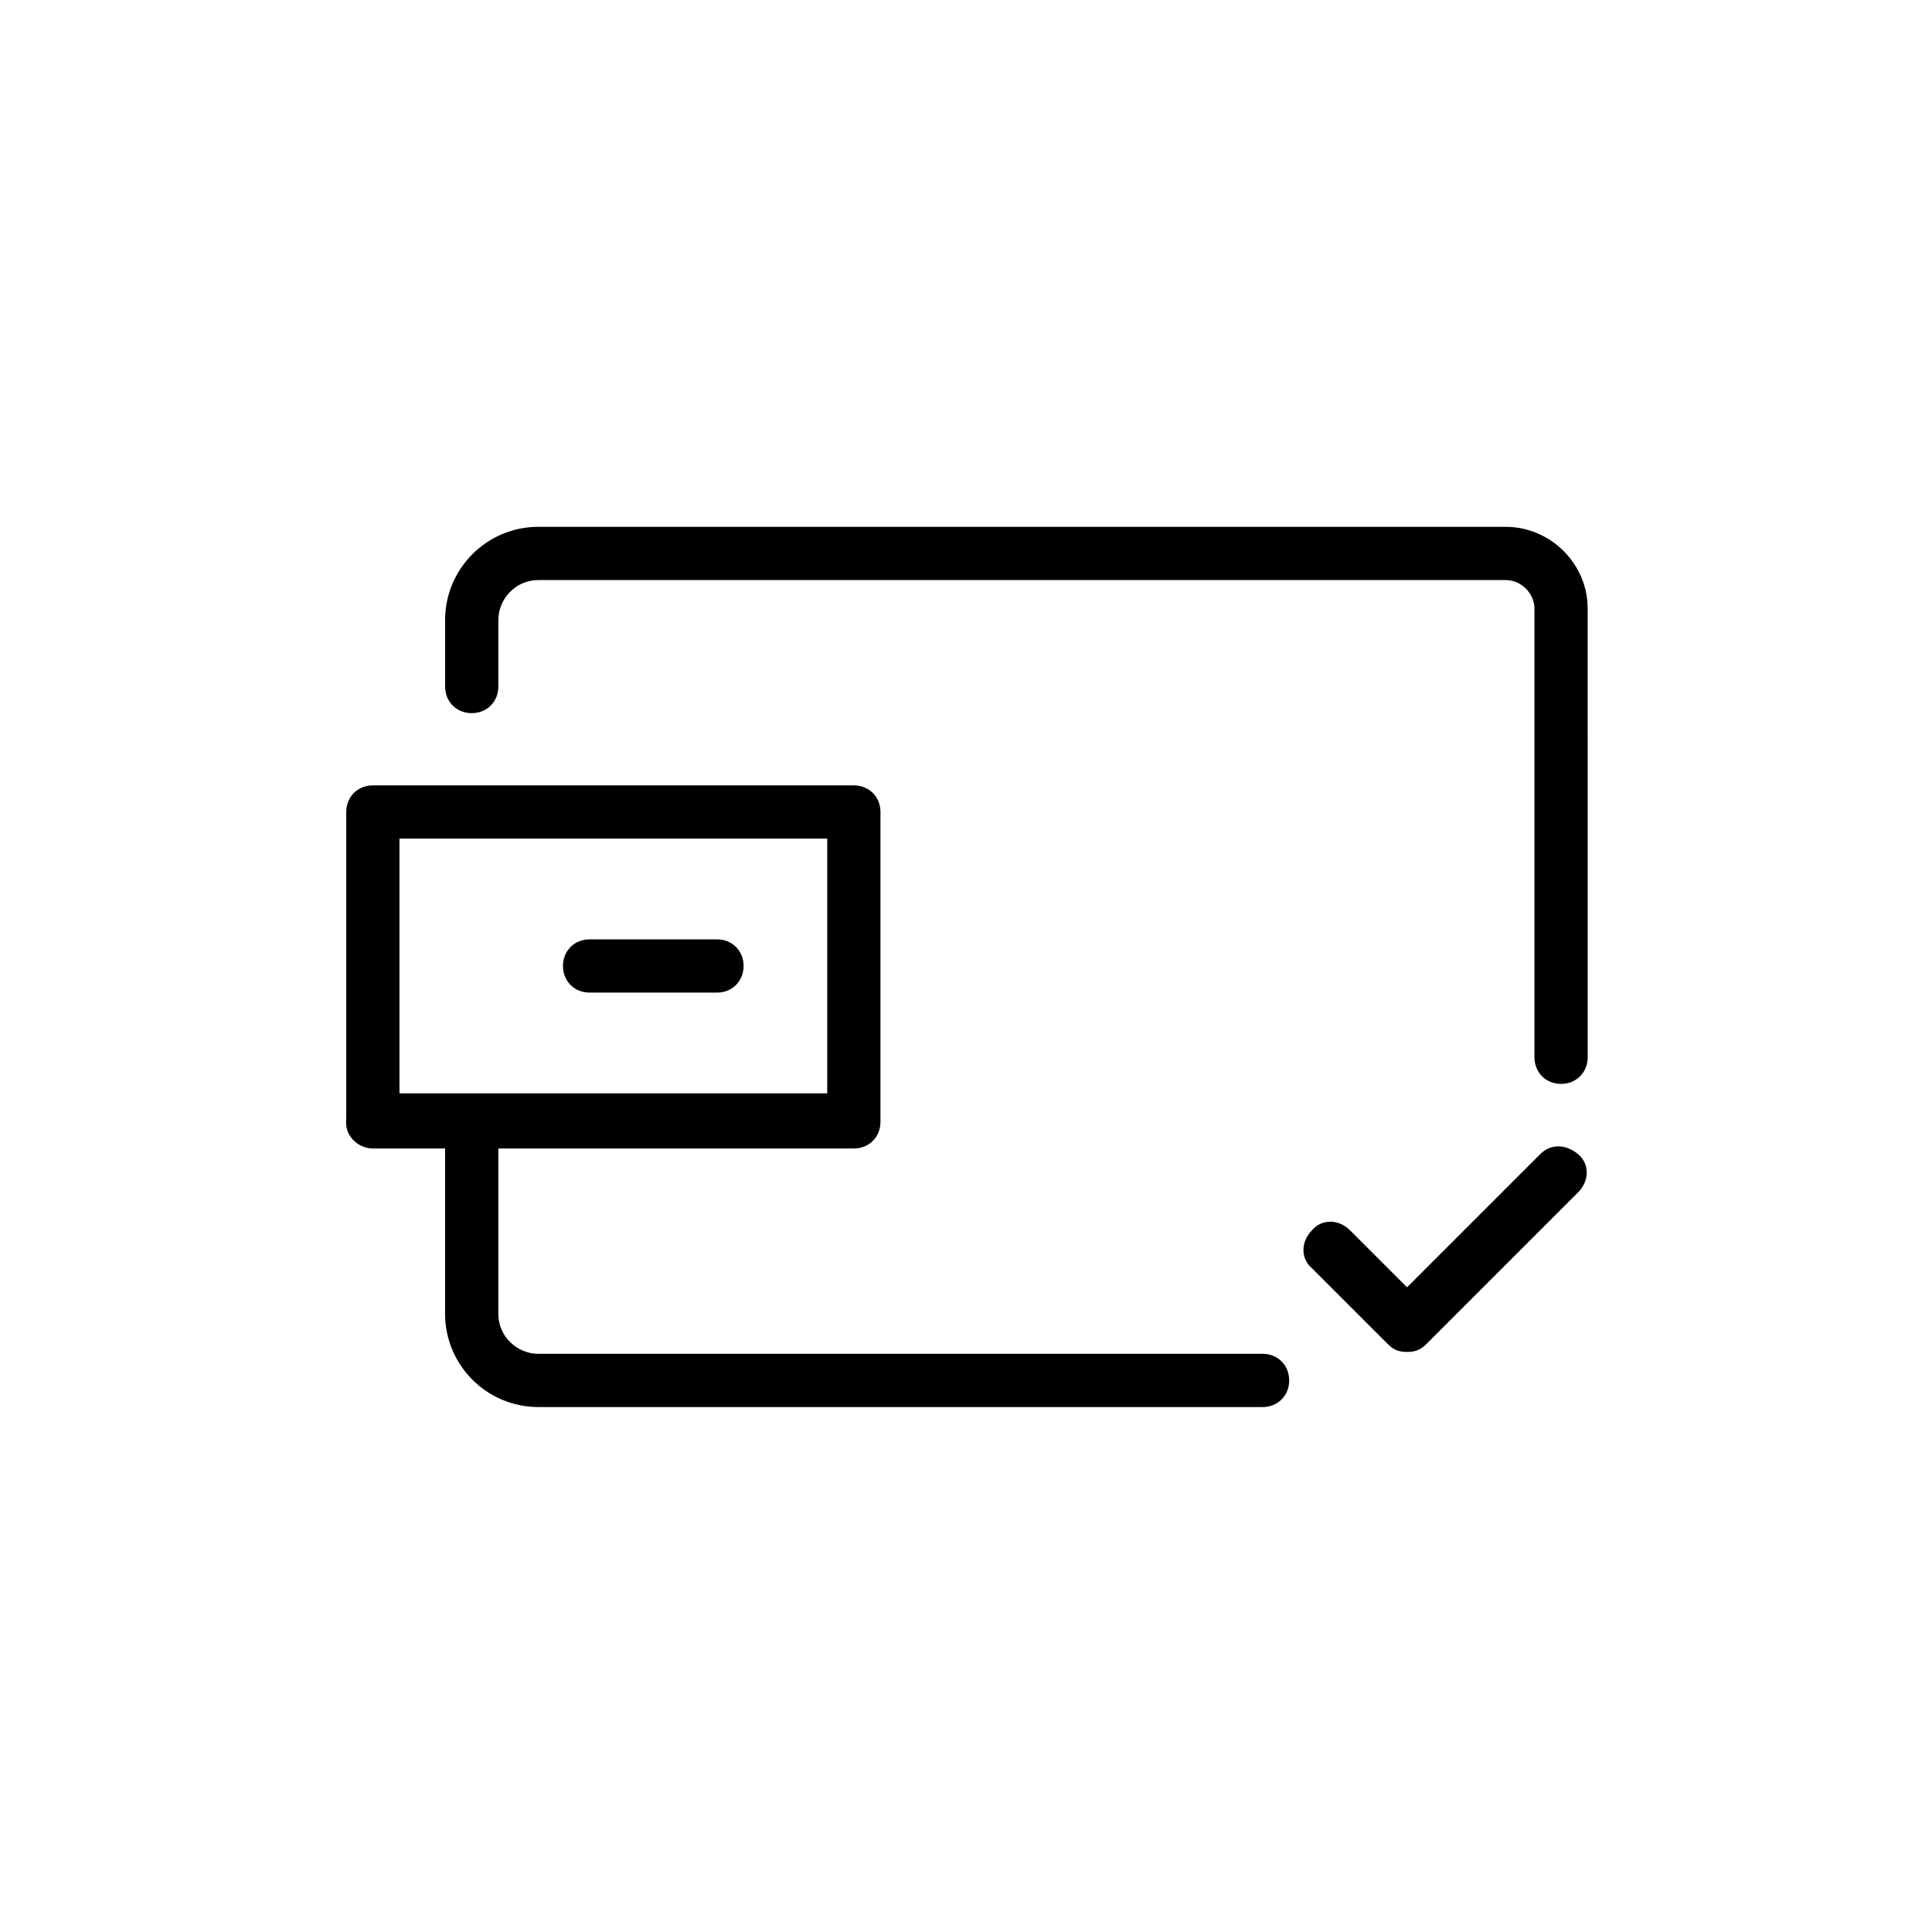 <?xml version="1.0" encoding="UTF-8"?>
<!-- Uploaded to: SVG Repo, www.svgrepo.com, Generator: SVG Repo Mixer Tools -->
<svg fill="#000000" width="800px" height="800px" version="1.1" viewBox="144 144 512 512" xmlns="http://www.w3.org/2000/svg">
 <g>
  <path d="m552.15 449.88-35.266 35.266-15.113-15.113c-3.023-3.023-7.559-3.023-10.078 0-3.023 3.023-3.023 7.559 0 10.078l20.152 20.152c1.512 1.512 3.023 2.016 5.039 2.016 2.016 0 3.527-0.504 5.039-2.016l40.305-40.305c3.023-3.023 3.023-7.559 0-10.078-3.023-2.519-7.055-3.023-10.078 0z"/>
  <path d="m242.81 448.36h19.145v43.832c0 13.602 11.082 24.688 24.688 24.688h191.95c4.031 0 7.055-3.023 7.055-7.055s-3.023-7.055-7.055-7.055l-191.95 0.004c-5.543 0-10.578-4.535-10.578-10.578v-43.832h94.211c4.031 0 7.055-3.023 7.055-7.055v-82.121c0-4.031-3.023-7.055-7.055-7.055h-127.46c-4.031 0-7.055 3.023-7.055 7.055v81.617c-0.5 4.027 3.027 7.555 7.055 7.555zm7.055-82.121h113.36v67.512h-113.36z"/>
  <path d="m300.25 407.05h33.754c4.031 0 7.055-3.023 7.055-7.055s-3.023-7.055-7.055-7.055h-33.754c-4.031 0-7.055 3.023-7.055 7.055s3.023 7.055 7.055 7.055z"/>
  <path d="m564.75 305.28c0-12.09-10.078-21.664-21.664-21.664h-256.44c-13.602 0-24.688 11.082-24.688 24.688v17.633c0 4.031 3.023 7.055 7.055 7.055s7.055-3.023 7.055-7.055v-17.633c0-5.543 4.535-10.578 10.578-10.578h256.44c4.031 0 7.559 3.527 7.559 7.559v118.9c0 4.031 3.023 7.055 7.055 7.055s7.055-3.023 7.055-7.055z"/>
 </g>
</svg>
